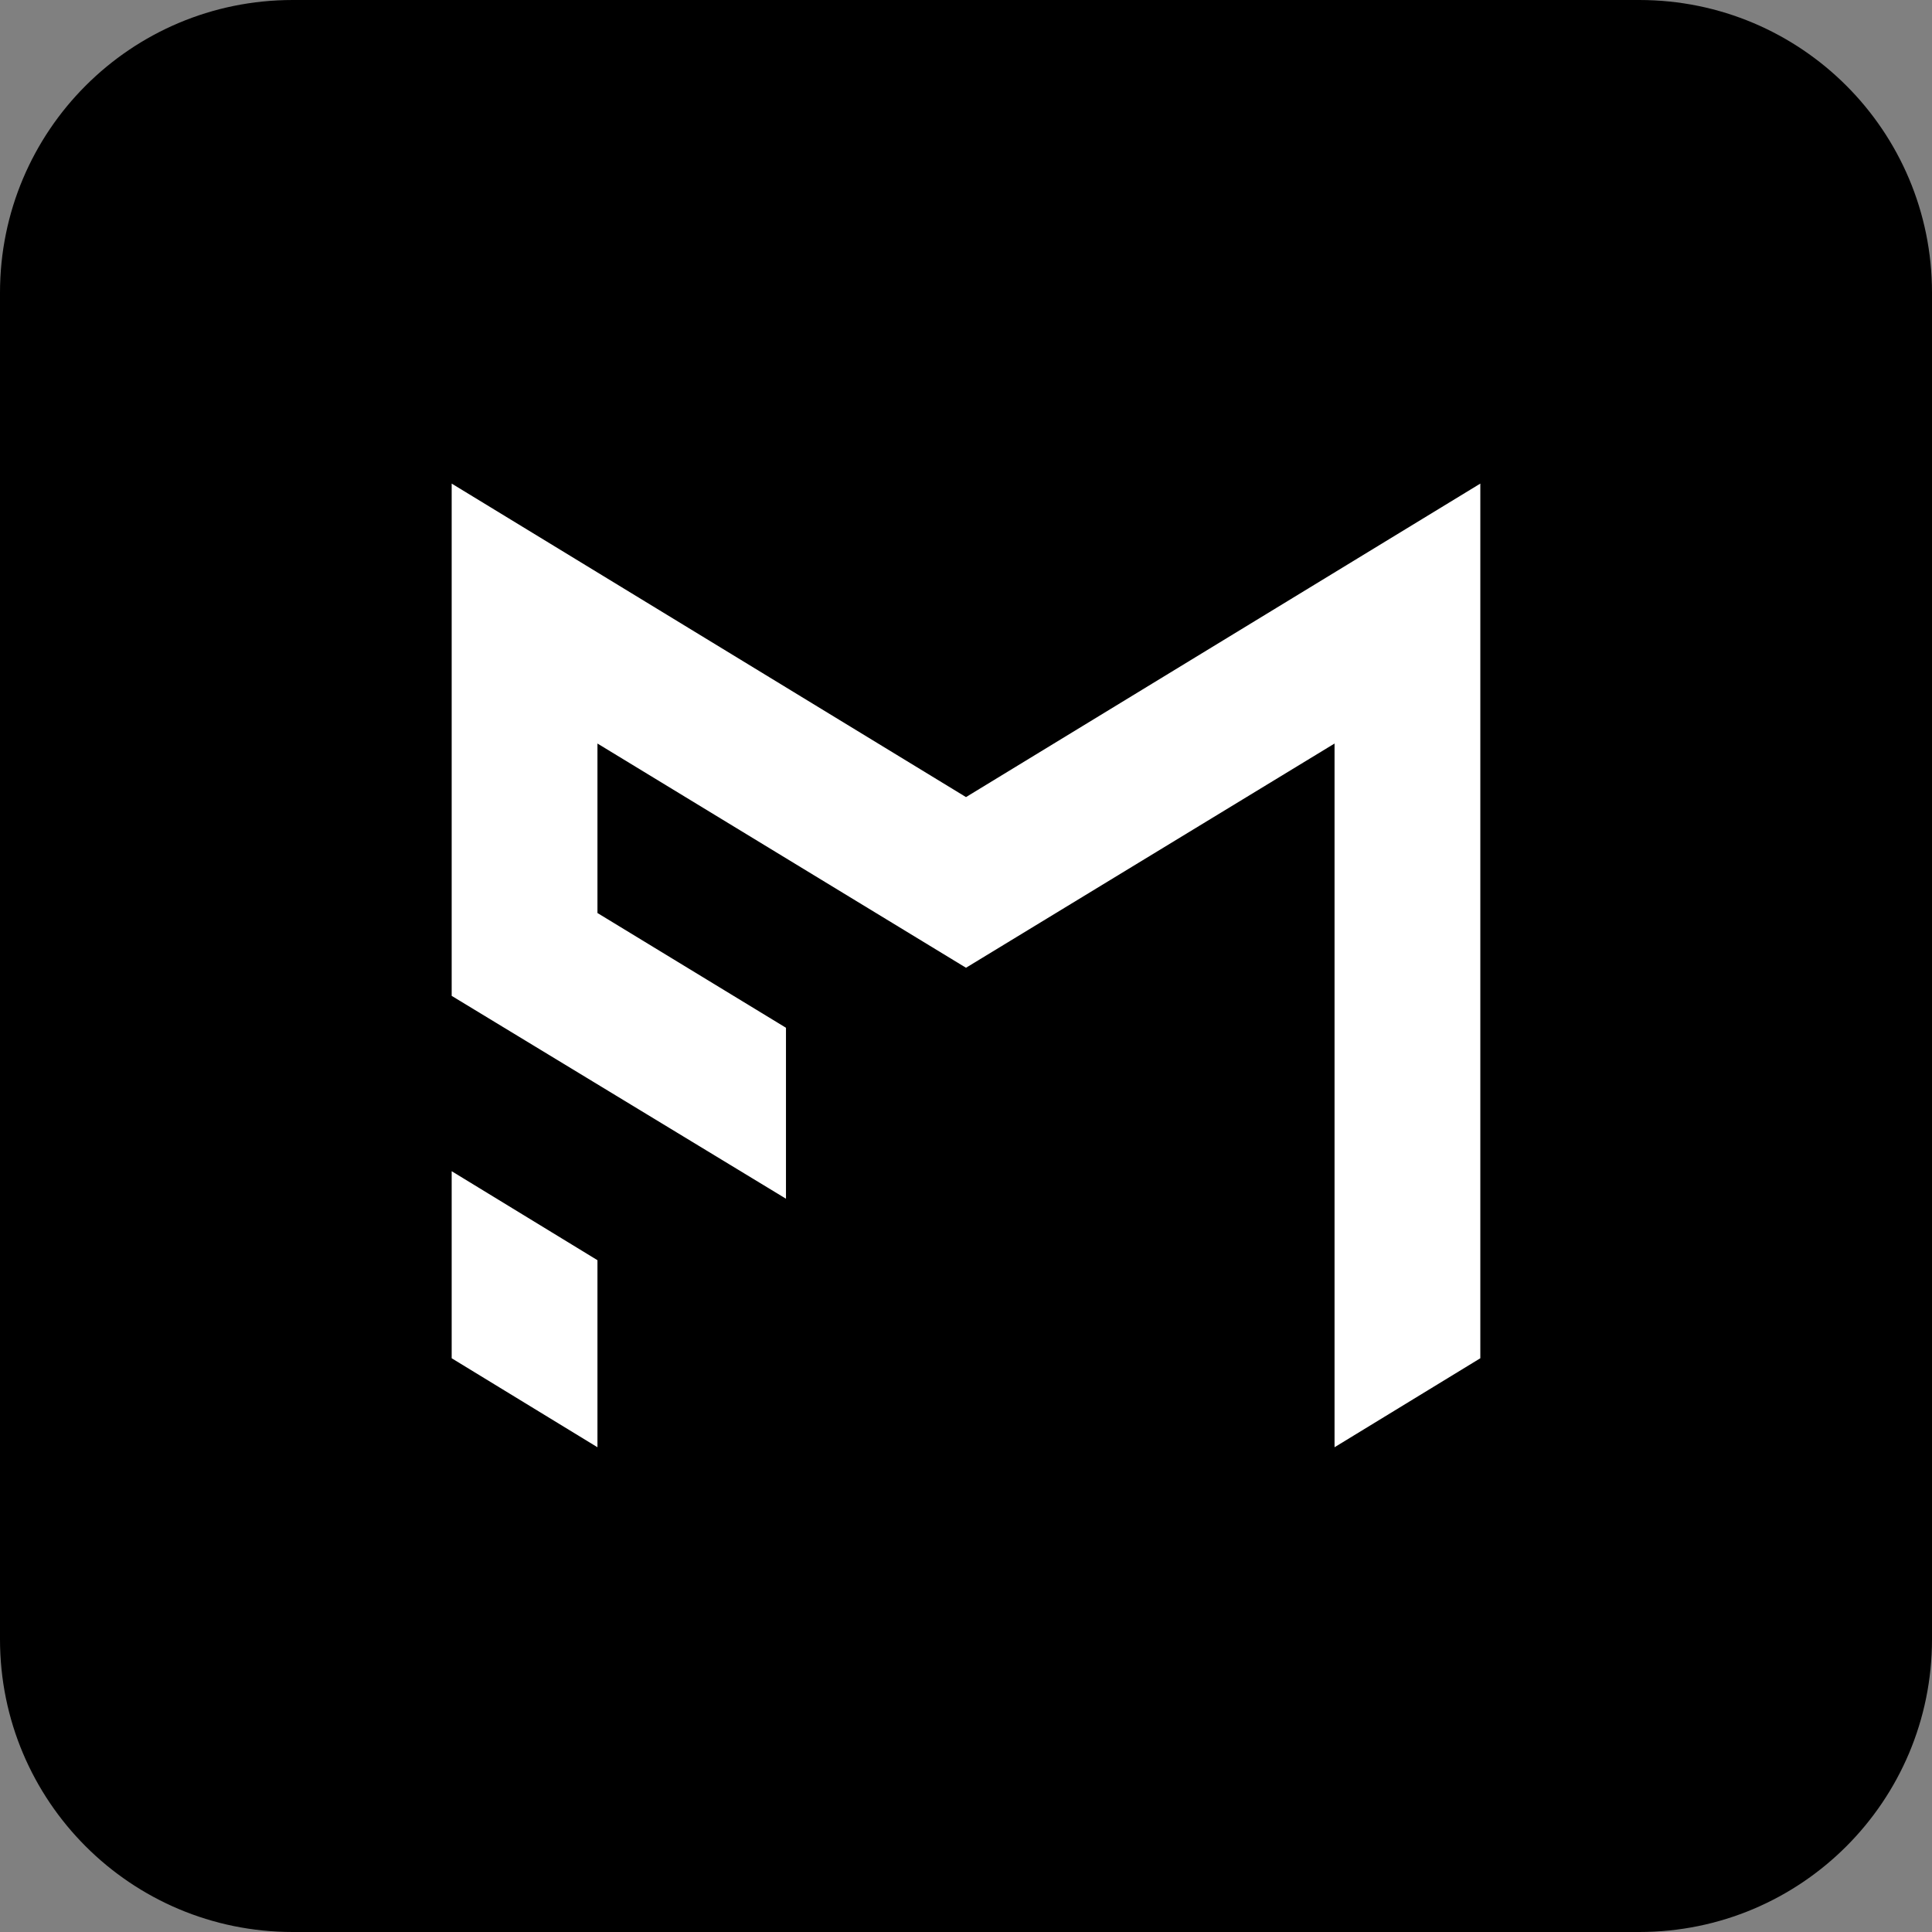 <svg version="1.2" baseProfile="tiny-ps" xmlns="http://www.w3.org/2000/svg" viewBox="0 0 66 66" width="66" height="66"><rect x="0" y="0" width="66" height="66" fill="#808080" stroke="none"/><title>Logo Final on Dark-ai</title><style>tspan { white-space:pre }.shp0 { fill: #000000 } .shp1 { fill: #ffffff } </style><g ><path class="shp0" d="M10 0L56 0C61.53 0 66 4.47 66 10L66 56C66 61.53 61.53 66 56 66L10 66C4.47 66 0 61.53 0 56L0 10C0 4.47 4.47 0 10 0Z" /><g ><g ><path class="shp1" d="M15.43 46.4L20.41 49.44L20.41 43.05L15.43 40.01L15.43 46.4Z" /><path class="shp1" d="M33 27.23L15.43 16.52L15.43 34.02L26.85 40.95L26.85 35.11L20.41 31.19L20.41 25.4L33 33.06L45.59 25.4L45.59 49.44L50.57 46.4L50.57 16.52L33 27.23Z" /></g></g></g></svg>